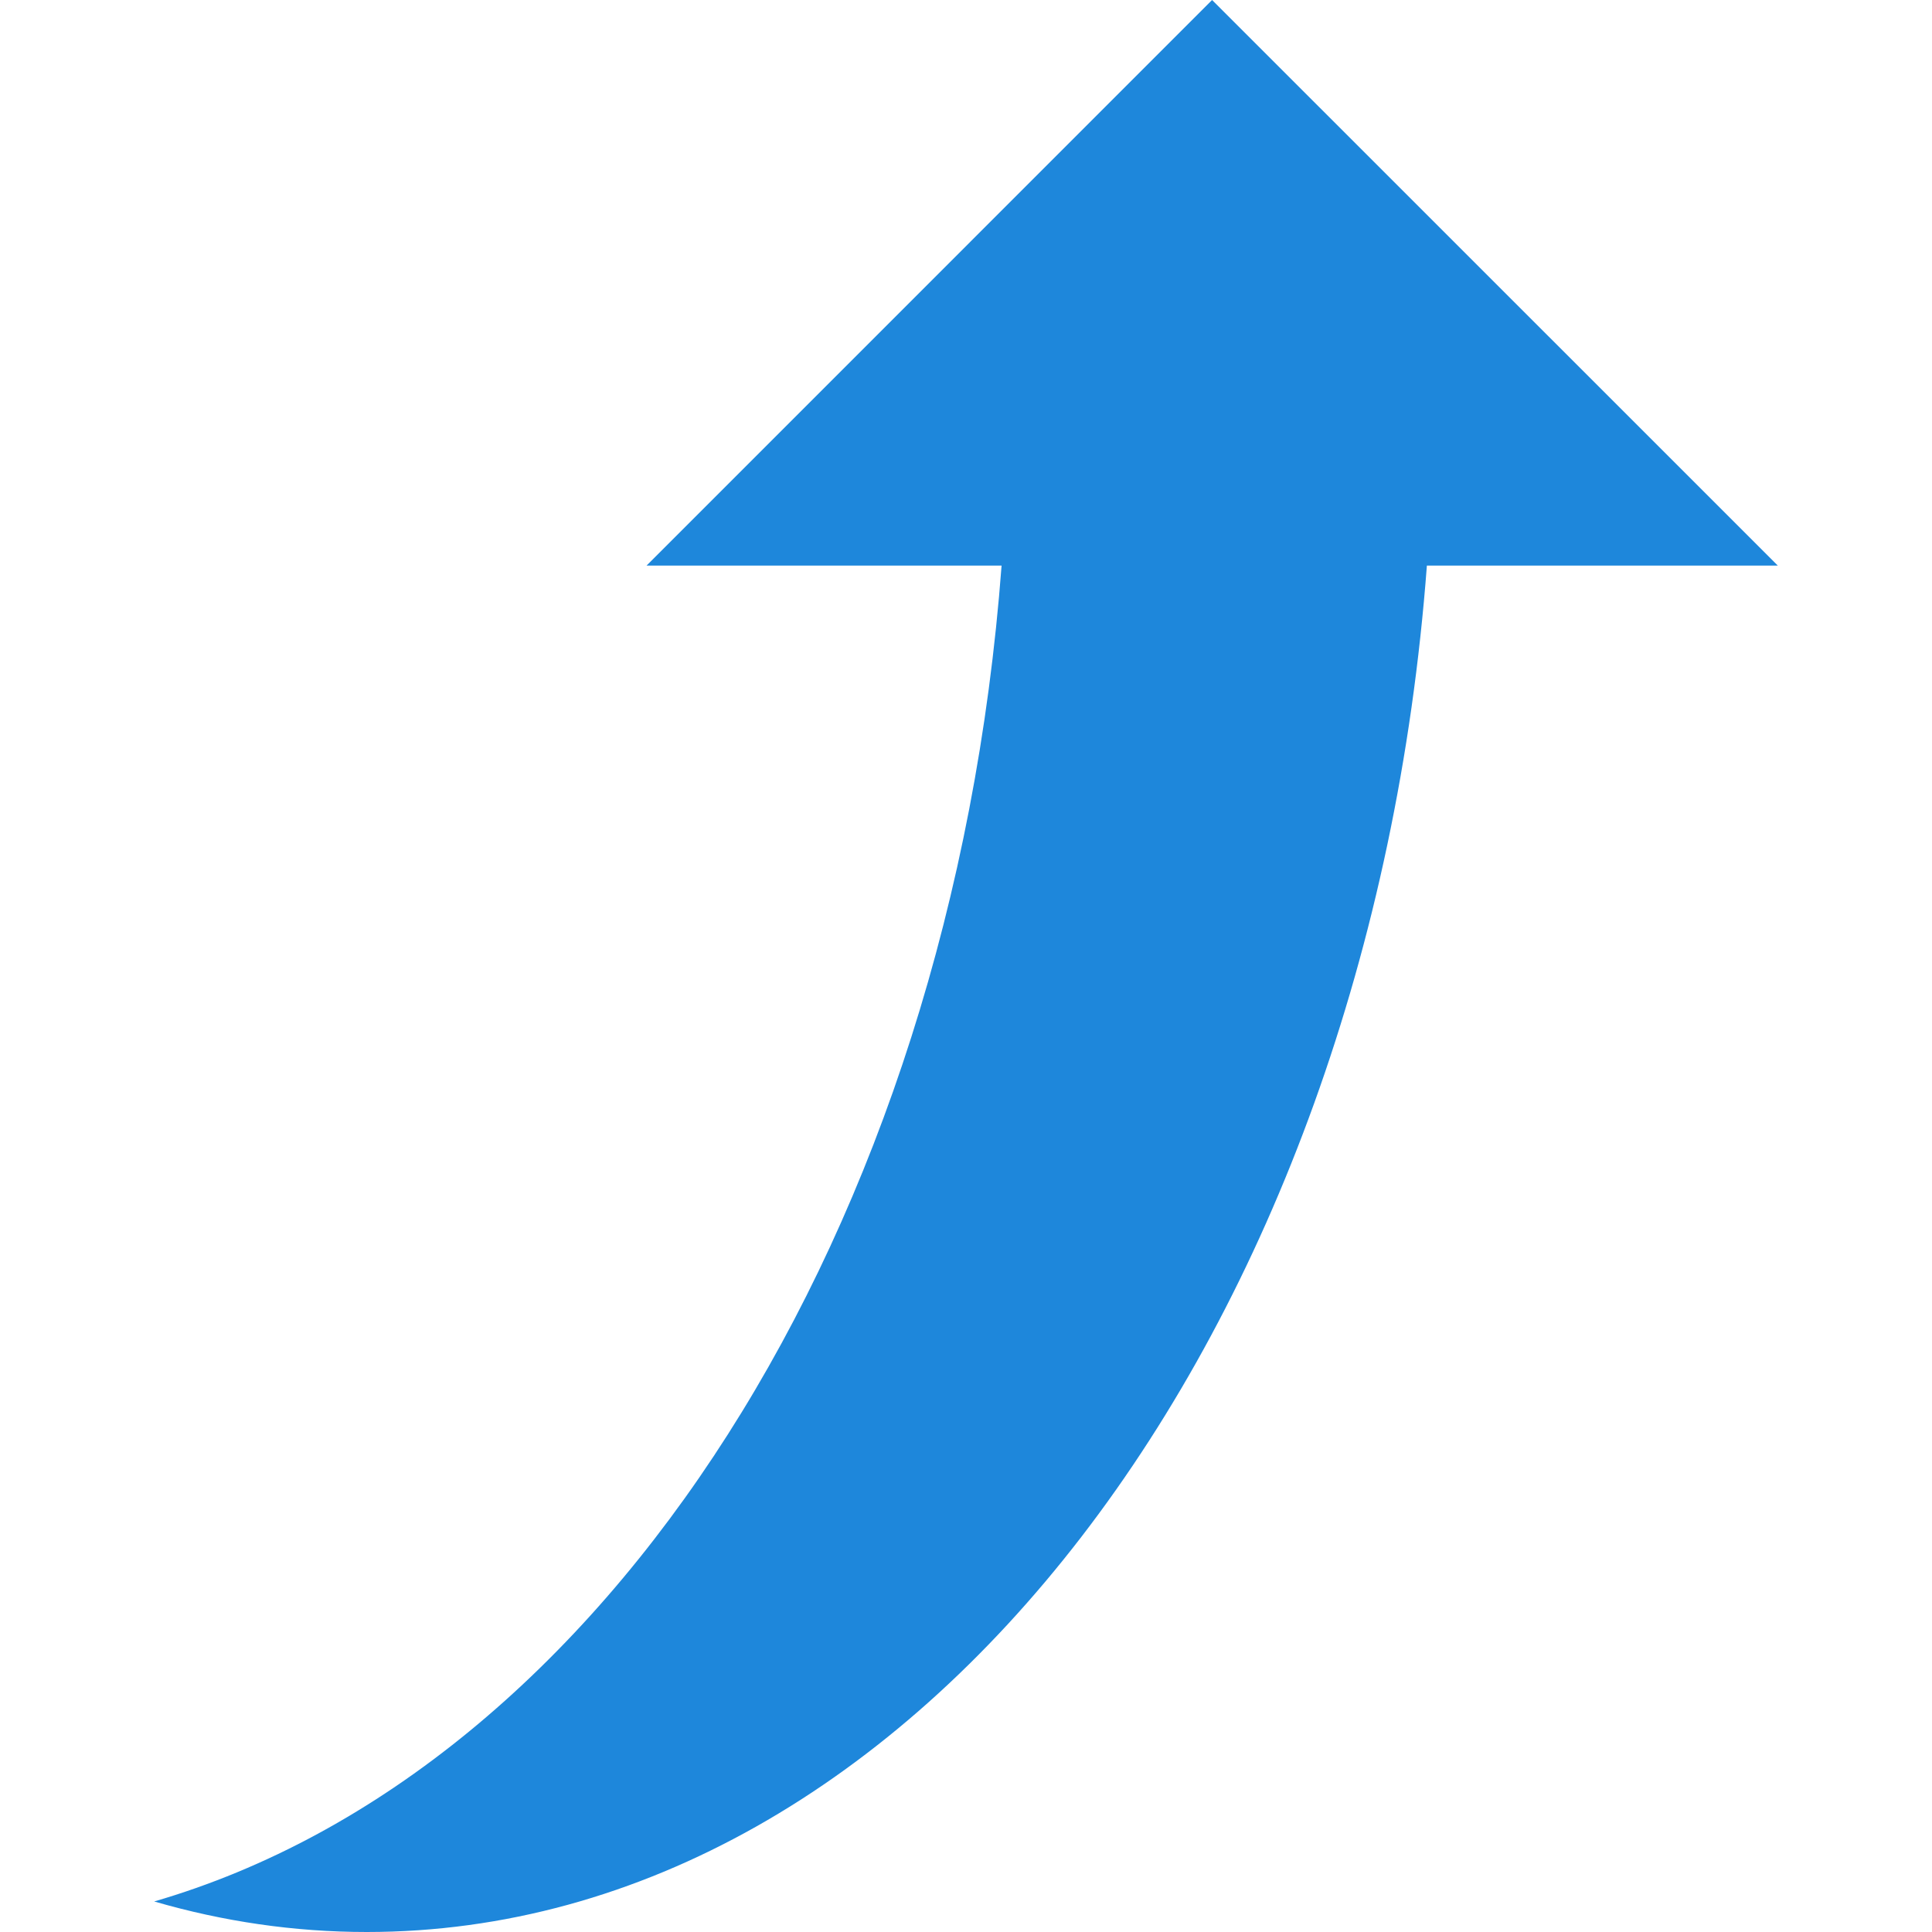 <svg xmlns="http://www.w3.org/2000/svg" version="1.1" xmlns:xlink="http://www.w3.org/1999/xlink" width="512" height="512" x="0" y="0" viewBox="0 0 60.731 60.731" style="enable-background:new 0 0 512 512" xml:space="preserve" class=""><g transform="matrix(1,-1.2246467991473532e-16,-1.2246467991473532e-16,-1,2.1316282072803006e-14,60.731)"><path d="M44.853 42.952h11.031L38.101 60.731 20.324 42.952h11.16C29.908 22.001 18.995 5.075 4.847.96 7.007.332 9.243 0 11.529 0c17.283 0 31.508 18.8 33.324 42.952z" fill="#1e87db" opacity="1" data-original="#000000" class=""></path></g></svg>